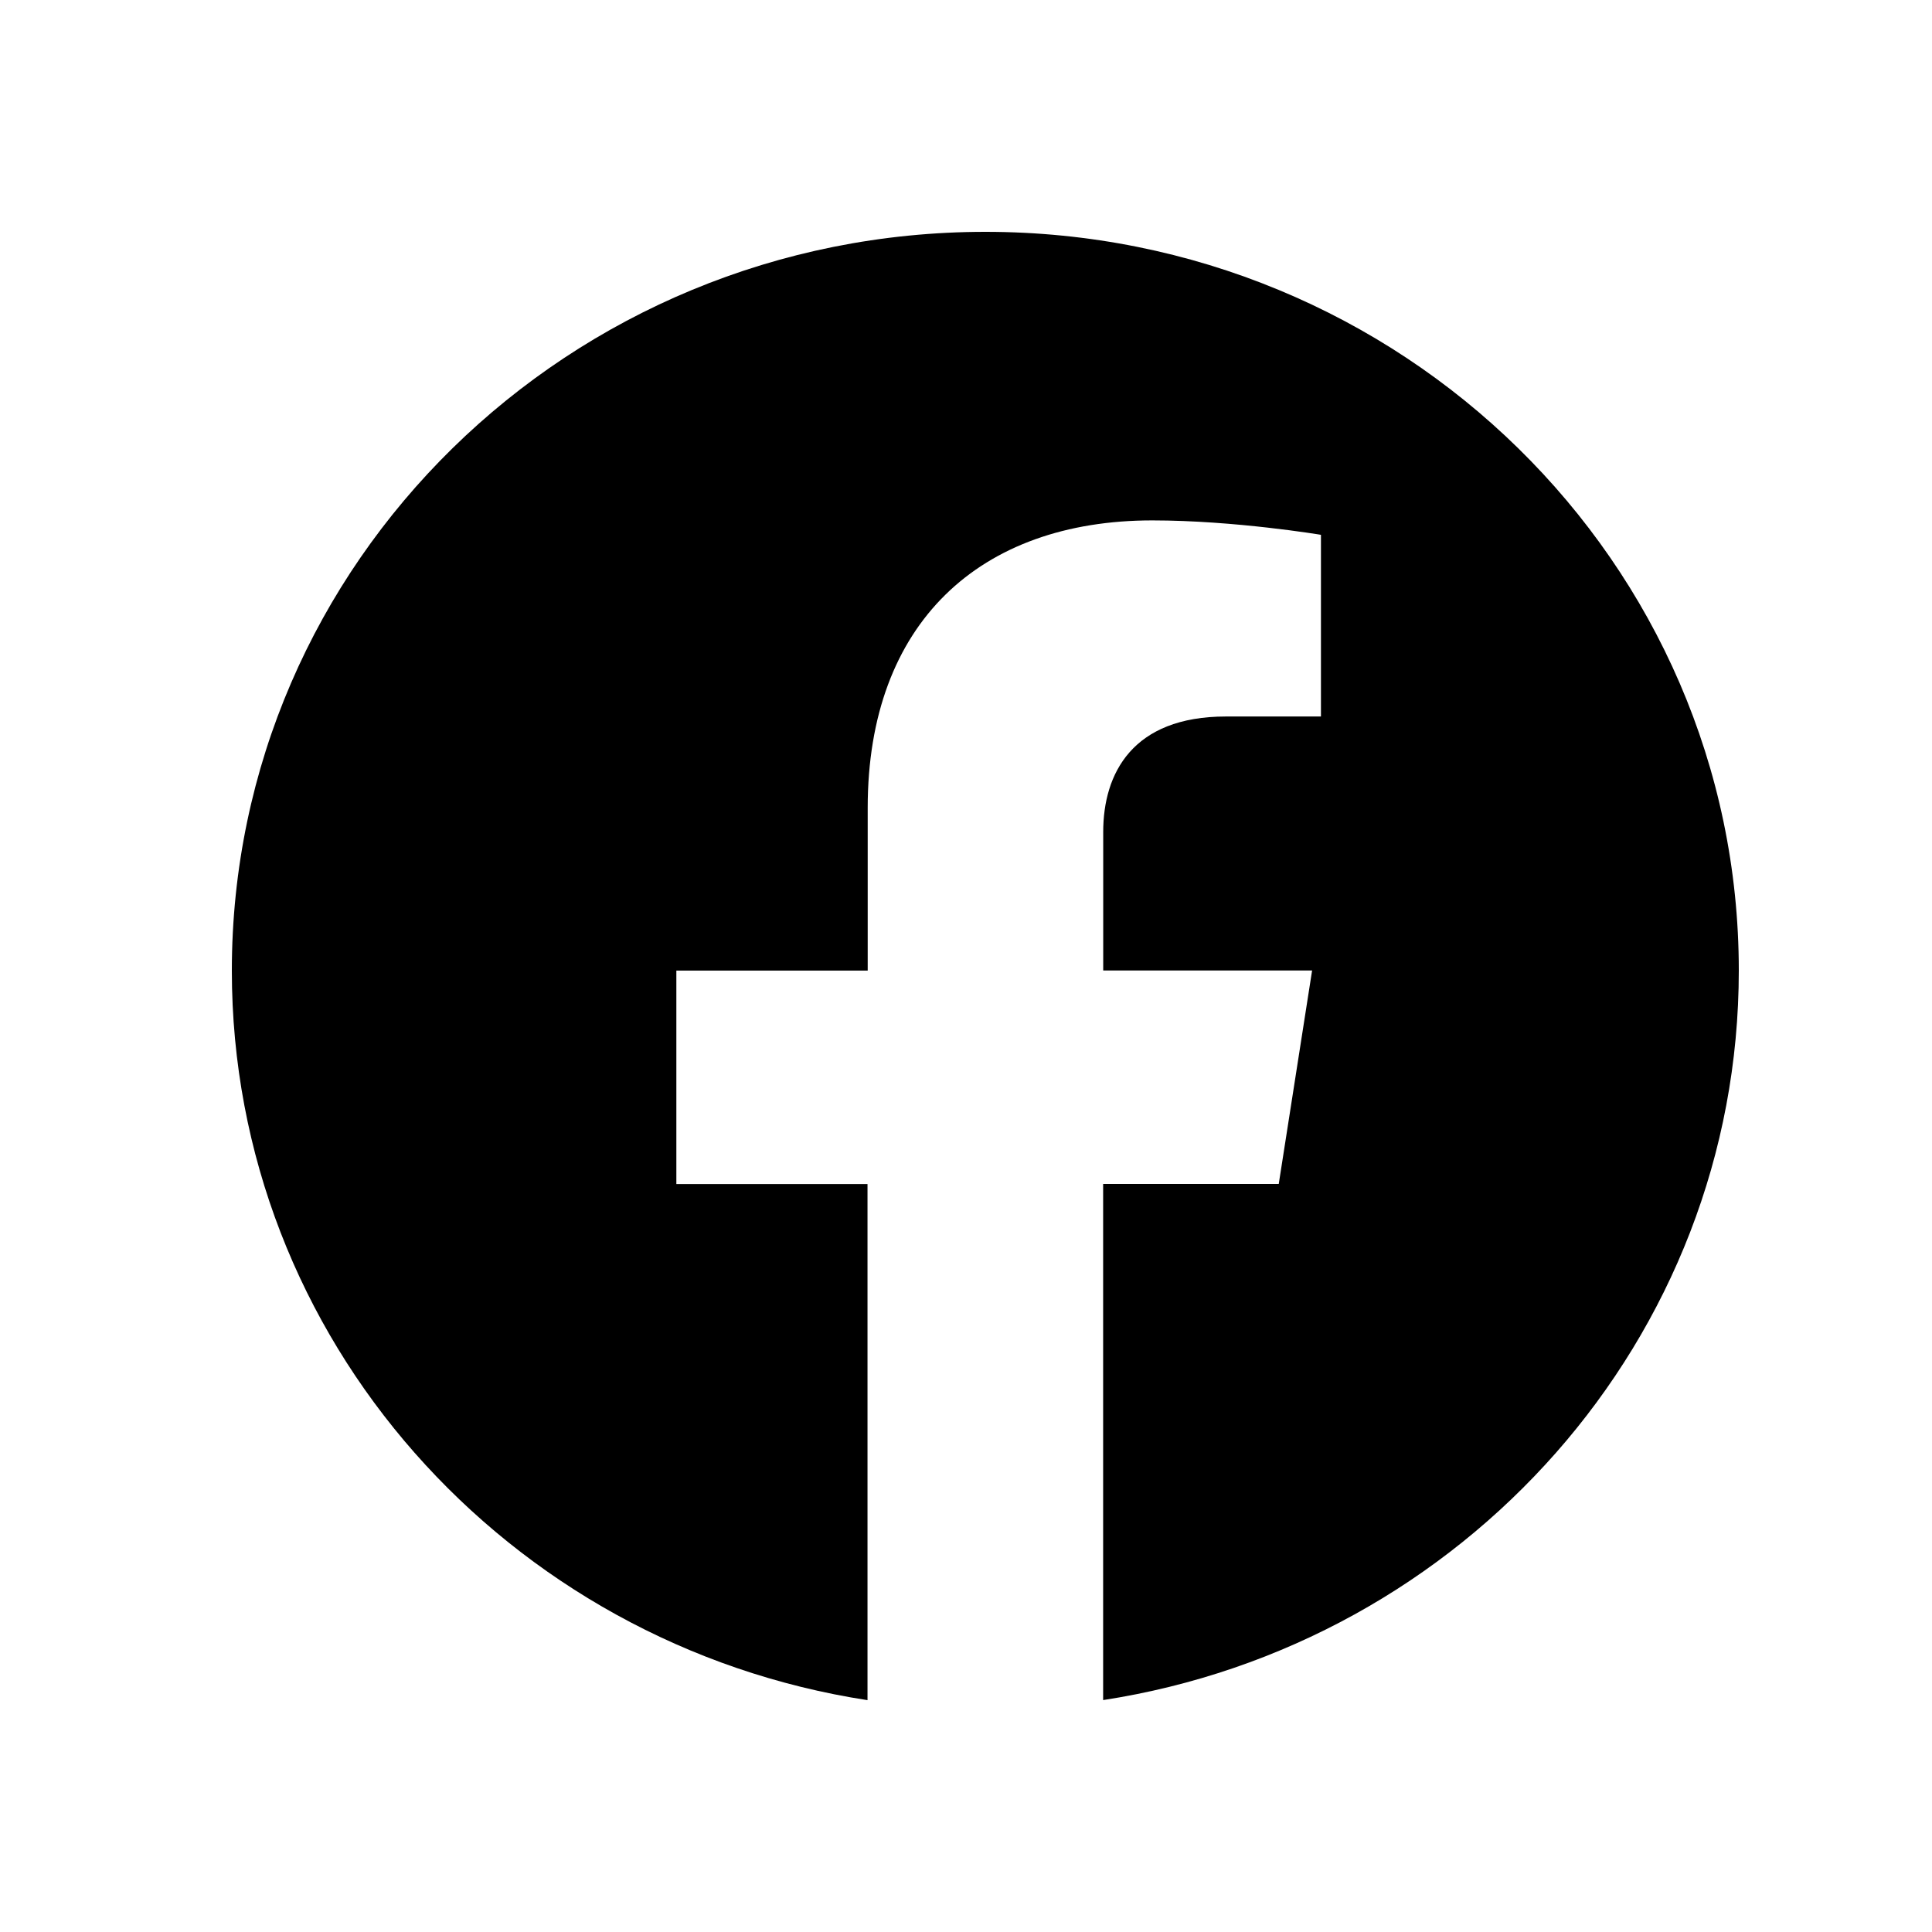 <svg width="50" height="50" viewBox="0 0 50 50" fill="none" xmlns="http://www.w3.org/2000/svg">
<path d="M45 25.116C45 14.558 36.27 6 25.502 6C14.73 6.002 6 14.558 6 25.119C6 34.658 13.131 42.566 22.451 44V30.642H17.504V25.119H22.456V20.904C22.456 16.114 25.368 13.468 29.821 13.468C31.956 13.468 34.186 13.841 34.186 13.841V18.543H31.727C29.307 18.543 28.551 20.018 28.551 21.531V25.116H33.957L33.094 30.64H28.549V43.998C37.869 42.563 45 34.656 45 25.116Z" fill="black"/>
</svg>
